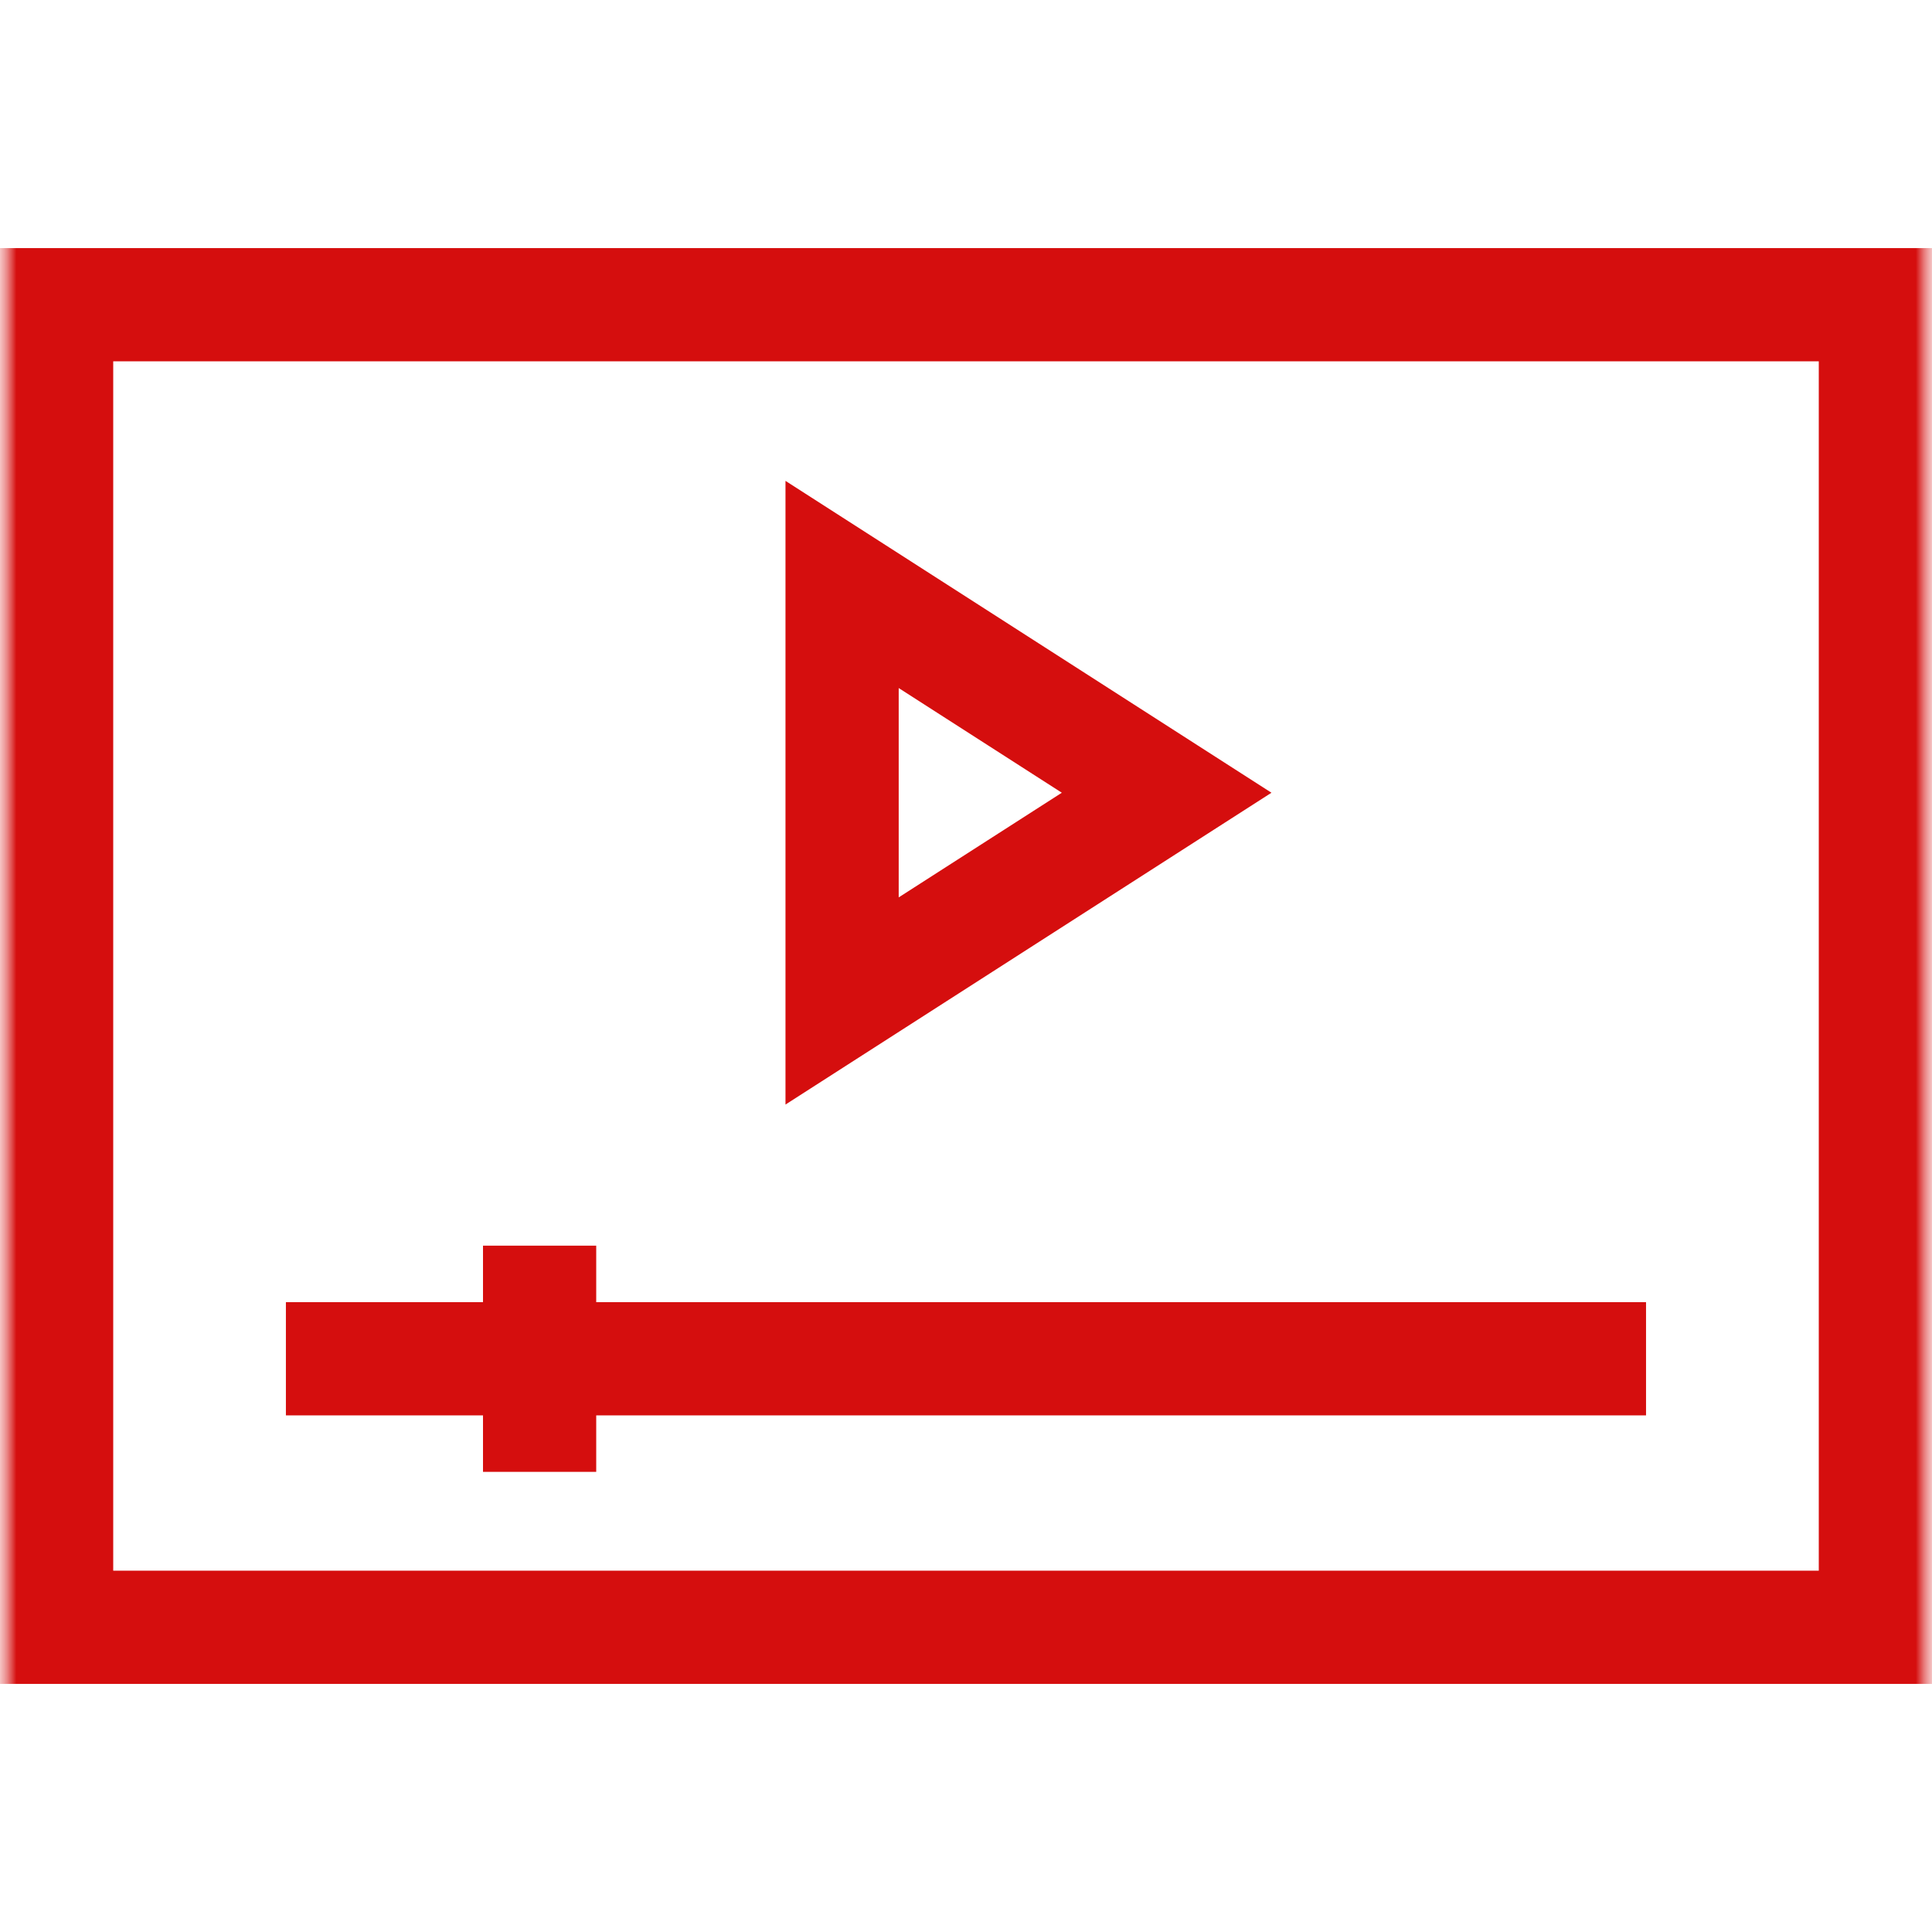 <svg width="60" height="60" viewBox="0 0 60 60" fill="none" xmlns="http://www.w3.org/2000/svg">
<g clip-path="url(#clip0_1821_1182)">
<mask id="mask0_1821_1182" style="mask-type:luminance" maskUnits="userSpaceOnUse" x="0" y="0" width="60" height="60">
<path d="M60 0H0V60H60V0Z" fill="white"/>
</mask>
<g mask="url(#mask0_1821_1182)">
<mask id="mask1_1821_1182" style="mask-type:luminance" maskUnits="userSpaceOnUse" x="0" y="0" width="60" height="60">
<path d="M0 3.8147e-06H60V60H0V3.8147e-06Z" fill="white"/>
</mask>
<g mask="url(#mask1_1821_1182)">
<path d="M58.242 50.537H1.758V9.463H58.242V50.537Z" stroke="#D50E0E" stroke-width="3.516" stroke-miterlimit="10"/>
</g>
<path d="M26.152 18.151V31.086L36.231 24.619L26.152 18.151Z" stroke="#D50E0E" stroke-width="3.516" stroke-miterlimit="10"/>
<path d="M8.879 42.198H51.119" stroke="#D50E0E" stroke-width="3.516" stroke-miterlimit="10"/>
<path d="M16.758 38.685V45.71" stroke="#D50E0E" stroke-width="3.516" stroke-miterlimit="10"/>
</g>
</g>
<defs>
<clipPath id="clip0_1821_1182">
<rect width="60" height="60" fill="white"/>
</clipPath>
</defs>
</svg>

